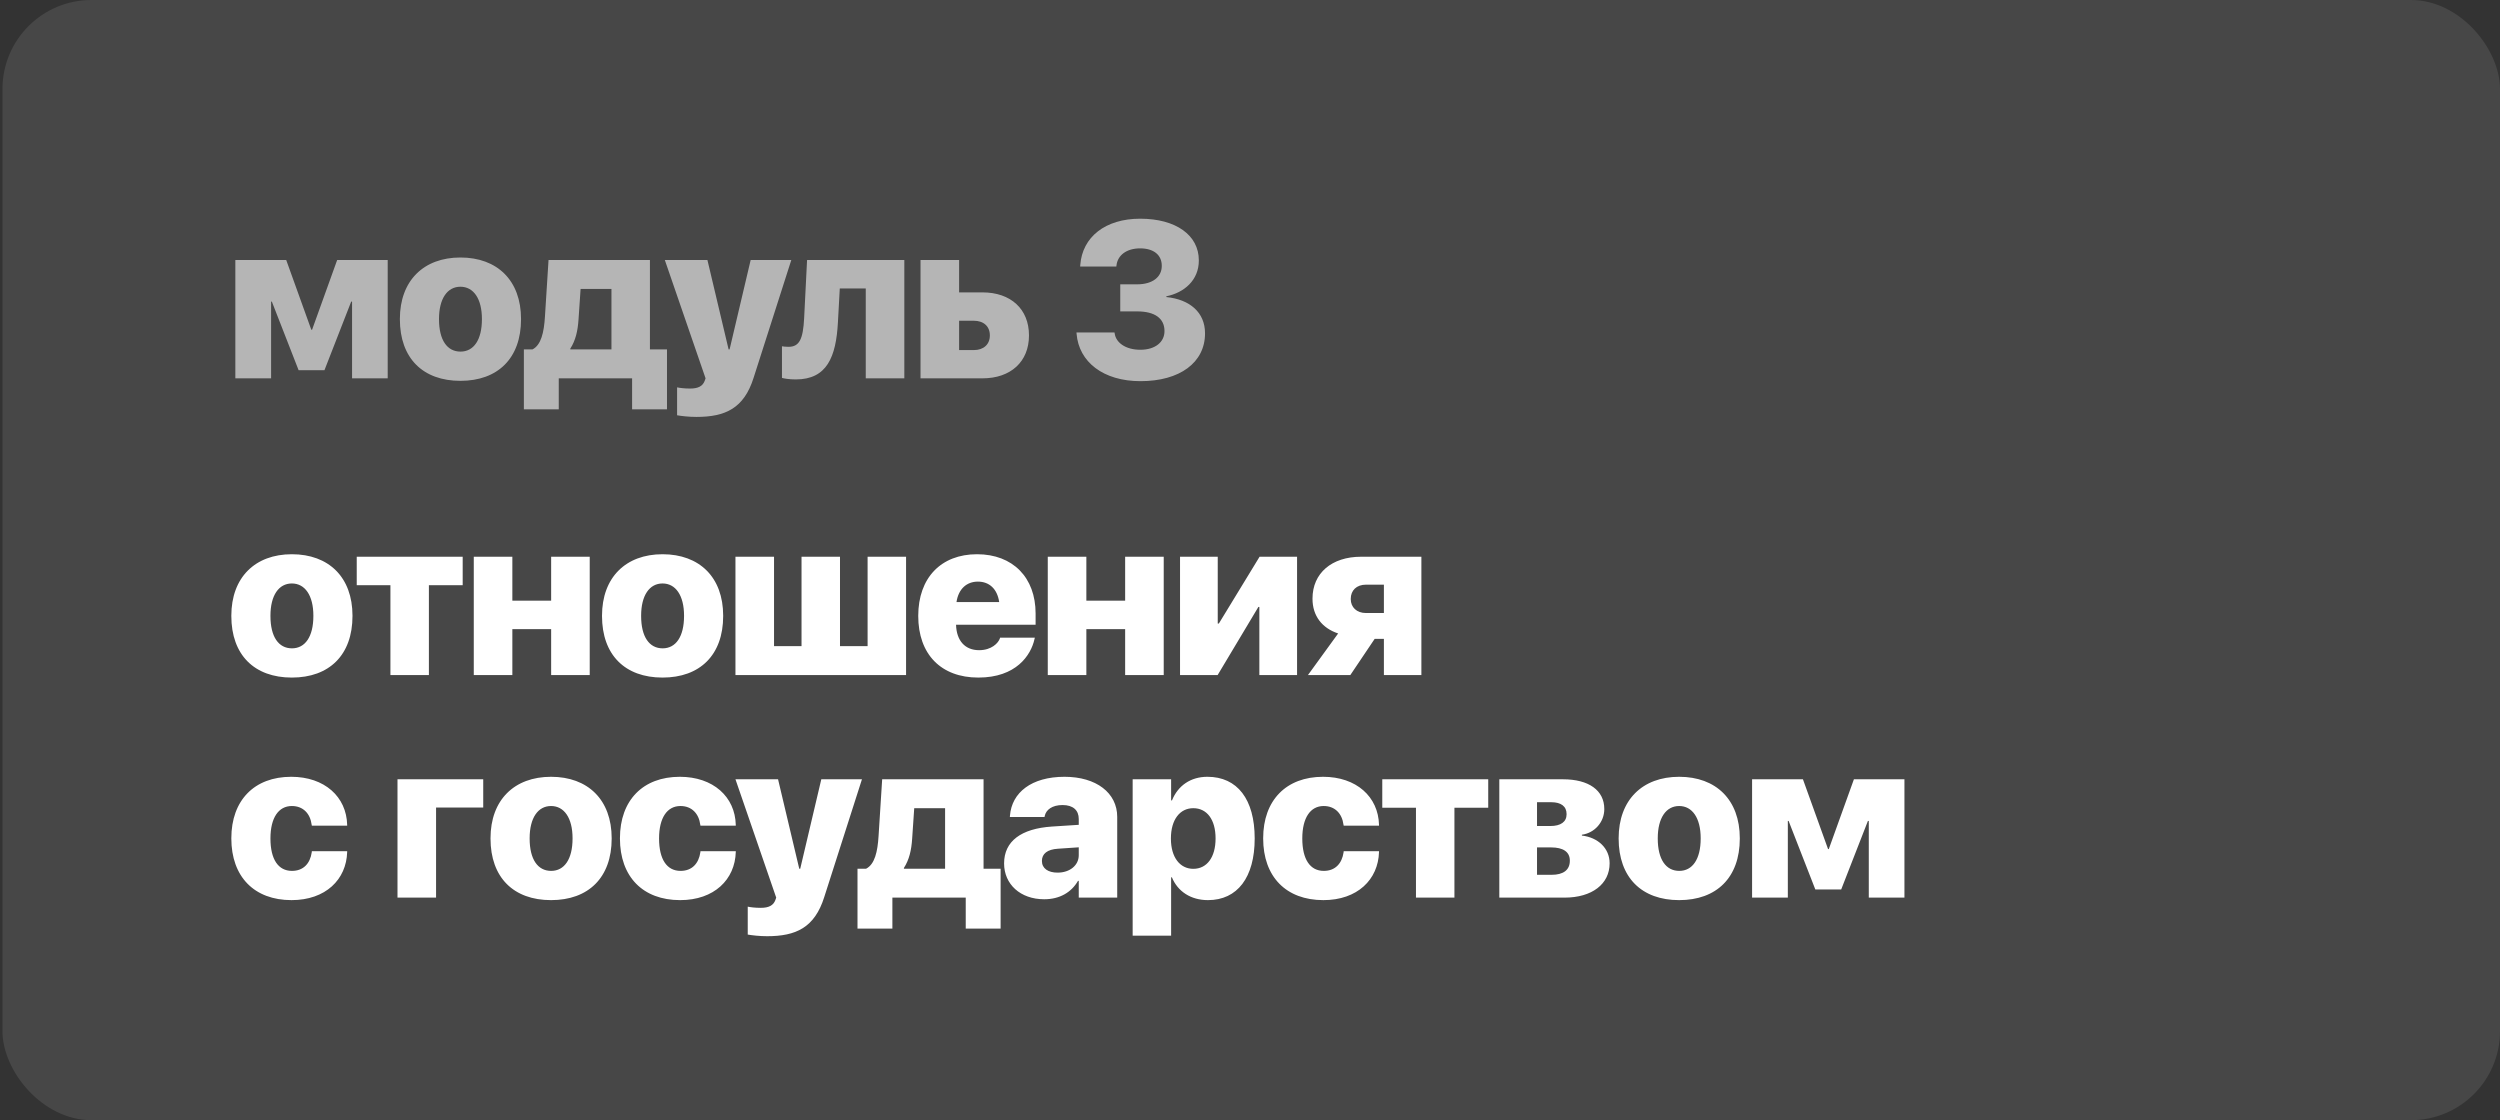 <?xml version="1.0" encoding="UTF-8"?> <svg xmlns="http://www.w3.org/2000/svg" width="337" height="151" viewBox="0 0 337 151" fill="none"><rect x="0" y="0" width="337" height="151" fill="#333333" stroke="none"/><rect x="0.333" width="336.667" height="151" rx="12" fill="white" fill-opacity="0.1"></rect><path d="M36.544 51H31.725V35.048H38.581L41.964 44.452H42.067L45.451 35.048H52.262V51H47.458V40.658H47.34L43.737 49.901H40.251L36.647 40.658H36.544V51ZM62.063 51.337C57.009 51.337 53.903 48.29 53.903 43.031V43.002C53.903 37.831 57.111 34.711 62.063 34.711C67.028 34.711 70.236 37.802 70.236 43.002V43.031C70.236 48.305 67.102 51.337 62.063 51.337ZM62.077 47.397C63.85 47.397 64.963 45.829 64.963 43.031V43.002C64.963 40.248 63.82 38.651 62.063 38.651C60.305 38.651 59.177 40.248 59.177 43.002V43.031C59.177 45.844 60.276 47.397 62.077 47.397ZM75.32 55.175H70.618V47.103H71.775C72.947 46.503 73.328 44.818 73.46 42.665L73.943 35.048H87.61V47.103H89.91V55.175H85.208V51H75.32V55.175ZM82.424 47.103V38.944H78.264L77.986 43.046C77.883 44.613 77.591 45.888 76.873 47.001V47.103H82.424ZM93.88 56.2C92.869 56.2 91.859 56.083 91.273 55.98V52.216C91.61 52.289 92.225 52.377 93.031 52.377C94.129 52.377 94.73 52.04 94.993 51.337L95.111 51L89.618 35.048H95.36L98.216 47.103H98.348L101.19 35.048H106.668L101.585 50.927C100.282 55.058 97.762 56.2 93.88 56.2ZM112.953 43.427C112.704 48.144 111.459 51.147 107.269 51.147C106.332 51.147 105.673 51.015 105.409 50.941V46.679C105.585 46.708 105.892 46.752 106.288 46.752C107.753 46.752 108.251 45.727 108.397 42.914L108.793 35.048H121.903V51H116.703V38.886H113.202L112.953 43.427ZM124.086 51V35.048H129.287V39.413H132.436C136.259 39.413 138.706 41.669 138.706 45.199V45.228C138.706 48.744 136.259 51 132.436 51H124.086ZM131.279 43.236H129.287V47.191H131.279C132.597 47.191 133.432 46.415 133.432 45.228V45.199C133.432 43.998 132.597 43.236 131.279 43.236ZM153.736 51.381C148.741 51.381 145.43 48.803 145.123 44.994L145.108 44.818H150.235L150.264 44.98C150.44 46.181 151.715 47.148 153.721 47.148C155.728 47.148 156.973 46.107 156.973 44.643V44.613C156.973 42.914 155.655 41.977 153.311 41.977H151.011V38.329H153.282C155.347 38.329 156.607 37.348 156.607 35.853V35.824C156.607 34.374 155.523 33.48 153.692 33.48C151.846 33.48 150.645 34.418 150.499 35.795L150.484 35.927H145.606L145.621 35.722C145.899 31.942 149.005 29.481 153.692 29.481C158.526 29.481 161.602 31.708 161.602 35.092V35.121C161.602 37.773 159.625 39.457 157.222 39.94V40.043C160.401 40.365 162.437 42.123 162.437 44.921V44.95C162.437 48.861 159.053 51.381 153.736 51.381Z" fill="white" fill-opacity="0.6"></path><path d="M39.342 91.337C34.289 91.337 31.183 88.29 31.183 83.031V83.002C31.183 77.831 34.391 74.711 39.342 74.711C44.308 74.711 47.516 77.802 47.516 83.002V83.031C47.516 88.305 44.381 91.337 39.342 91.337ZM39.357 87.397C41.129 87.397 42.243 85.829 42.243 83.031V83.002C42.243 80.248 41.1 78.651 39.342 78.651C37.584 78.651 36.456 80.248 36.456 83.002V83.031C36.456 85.844 37.555 87.397 39.357 87.397ZM62.37 75.048V78.886H57.815V91H52.629V78.886H48.088V75.048H62.37ZM74.295 91V84.804H69.065V91H63.865V75.048H69.065V80.966H74.295V75.048H79.495V91H74.295ZM89.31 91.337C84.256 91.337 81.151 88.29 81.151 83.031V83.002C81.151 77.831 84.359 74.711 89.31 74.711C94.276 74.711 97.484 77.802 97.484 83.002V83.031C97.484 88.305 94.349 91.337 89.31 91.337ZM89.325 87.397C91.097 87.397 92.21 85.829 92.21 83.031V83.002C92.21 80.248 91.068 78.651 89.31 78.651C87.552 78.651 86.424 80.248 86.424 83.002V83.031C86.424 85.844 87.523 87.397 89.325 87.397ZM99.139 91V75.048H104.34V87.103H108.046V75.048H113.231V87.103H116.952V75.048H122.138V91H99.139ZM131.879 91.337C126.84 91.337 123.779 88.188 123.779 83.031V83.017C123.779 77.89 126.855 74.711 131.704 74.711C136.538 74.711 139.599 77.86 139.599 82.694V84.218H128.876C128.935 86.371 130.092 87.645 131.982 87.645C133.652 87.645 134.575 86.693 134.794 86.034L134.809 85.961H139.497L139.453 86.137C138.969 88.349 136.962 91.337 131.879 91.337ZM131.821 78.402C130.297 78.402 129.199 79.398 128.935 81.156H134.692C134.428 79.369 133.344 78.402 131.821 78.402ZM151.67 91V84.804H146.441V91H141.24V75.048H146.441V80.966H151.67V75.048H156.87V91H151.67ZM159.068 91V75.048H164.151V84.057H164.298L169.791 75.048H174.844V91H169.761V81.815H169.63L164.136 91H159.068ZM186.549 91V86.122H185.304L182.023 91H176.31L180.382 85.39C178.243 84.686 176.925 83.046 176.925 80.717V80.688C176.925 77.26 179.518 75.048 183.473 75.048H191.603V91H186.549ZM184.132 82.636H186.549V78.812H184.132C182.858 78.812 182.081 79.589 182.081 80.731V80.761C182.081 81.845 182.872 82.636 184.132 82.636ZM39.298 121.337C34.274 121.337 31.183 118.188 31.183 113.017V113.002C31.183 107.86 34.303 104.711 39.254 104.711C43.752 104.711 46.71 107.406 46.798 111.2V111.303H42.038L42.008 111.156C41.818 109.677 40.866 108.651 39.342 108.651C37.541 108.651 36.456 110.248 36.456 113.017V113.031C36.456 115.844 37.511 117.396 39.357 117.396C40.88 117.396 41.803 116.415 42.023 114.892L42.038 114.745H46.798V114.848C46.696 118.554 43.898 121.337 39.298 121.337ZM65.139 108.856H58.782V121H53.582V105.048H65.139V108.856ZM74.281 121.337C69.227 121.337 66.121 118.29 66.121 113.031V113.002C66.121 107.831 69.329 104.711 74.281 104.711C79.246 104.711 82.454 107.802 82.454 113.002V113.031C82.454 118.305 79.32 121.337 74.281 121.337ZM74.295 117.396C76.068 117.396 77.181 115.829 77.181 113.031V113.002C77.181 110.248 76.038 108.651 74.281 108.651C72.523 108.651 71.395 110.248 71.395 113.002V113.031C71.395 115.844 72.493 117.396 74.295 117.396ZM91.683 121.337C86.659 121.337 83.568 118.188 83.568 113.017V113.002C83.568 107.86 86.688 104.711 91.639 104.711C96.137 104.711 99.096 107.406 99.183 111.2V111.303H94.423L94.394 111.156C94.203 109.677 93.251 108.651 91.727 108.651C89.926 108.651 88.842 110.248 88.842 113.017V113.031C88.842 115.844 89.896 117.396 91.742 117.396C93.266 117.396 94.188 116.415 94.408 114.892L94.423 114.745H99.183V114.848C99.081 118.554 96.283 121.337 91.683 121.337ZM103.403 126.2C102.392 126.2 101.381 126.083 100.795 125.98V122.216C101.132 122.289 101.748 122.377 102.553 122.377C103.652 122.377 104.252 122.04 104.516 121.337L104.633 121L99.14 105.048H104.882L107.739 117.104H107.871L110.712 105.048H116.191L111.108 120.927C109.804 125.058 107.285 126.2 103.403 126.2ZM120.293 125.175H115.591V117.104H116.748C117.92 116.503 118.301 114.818 118.433 112.665L118.916 105.048H132.583V117.104H134.883V125.175H130.181V121H120.293V125.175ZM127.398 117.104V108.944H123.237L122.959 113.046C122.857 114.613 122.564 115.888 121.846 117.001V117.104H127.398ZM140.758 121.22C137.535 121.22 135.352 119.184 135.352 116.4V116.386C135.352 113.383 137.667 111.698 141.783 111.42L145.416 111.186V110.395C145.416 109.237 144.669 108.52 143.233 108.52C141.827 108.52 141.007 109.164 140.831 109.984L140.801 110.131H136.129L136.143 109.94C136.392 106.835 139.044 104.711 143.497 104.711C147.774 104.711 150.601 106.879 150.601 110.116V121H145.416V118.744H145.313C144.405 120.312 142.823 121.22 140.758 121.22ZM140.45 116.063C140.45 117.06 141.285 117.631 142.559 117.631C144.229 117.631 145.416 116.635 145.416 115.287V114.218L142.618 114.408C141.168 114.496 140.45 115.097 140.45 116.049V116.063ZM152.682 126.127V105.048H157.867V107.89H157.985C158.79 105.897 160.504 104.711 162.76 104.711C166.788 104.711 169.132 107.743 169.132 113.017V113.031C169.132 118.275 166.803 121.337 162.833 121.337C160.533 121.337 158.761 120.18 157.97 118.261H157.867V126.127H152.682ZM160.856 117.118C162.701 117.118 163.859 115.551 163.859 113.031V113.017C163.859 110.468 162.687 108.944 160.856 108.944C159.054 108.944 157.838 110.482 157.838 113.031V113.046C157.838 115.565 159.054 117.118 160.856 117.118ZM178.391 121.337C173.366 121.337 170.275 118.188 170.275 113.017V113.002C170.275 107.86 173.395 104.711 178.347 104.711C182.844 104.711 185.803 107.406 185.891 111.2V111.303H181.13L181.1 111.156C180.91 109.677 179.958 108.651 178.434 108.651C176.633 108.651 175.549 110.248 175.549 113.017V113.031C175.549 115.844 176.603 117.396 178.449 117.396C179.973 117.396 180.895 116.415 181.115 114.892L181.13 114.745H185.891V114.848C185.788 118.554 182.99 121.337 178.391 121.337ZM200.613 105.048V108.886H196.057V121H190.872V108.886H186.331V105.048H200.613ZM202.108 121V105.048H210.691C214.178 105.048 216.258 106.542 216.258 109.047V109.076C216.258 110.805 214.969 112.284 213.24 112.519V112.636C215.423 112.885 216.976 114.364 216.976 116.356V116.386C216.976 119.154 214.617 121 210.897 121H202.108ZM207.191 111.347H208.992C210.384 111.347 211.175 110.79 211.175 109.765V109.735C211.175 108.695 210.428 108.139 209.124 108.139H207.191V111.347ZM207.191 117.924H209.153C210.735 117.924 211.614 117.279 211.614 116.034V116.005C211.614 114.818 210.691 114.232 209.095 114.232H207.191V117.924ZM226.351 121.337C221.298 121.337 218.192 118.29 218.192 113.031V113.002C218.192 107.831 221.4 104.711 226.351 104.711C231.317 104.711 234.525 107.802 234.525 113.002V113.031C234.525 118.305 231.39 121.337 226.351 121.337ZM226.366 117.396C228.138 117.396 229.252 115.829 229.252 113.031V113.002C229.252 110.248 228.109 108.651 226.351 108.651C224.593 108.651 223.466 110.248 223.466 113.002V113.031C223.466 115.844 224.564 117.396 226.366 117.396ZM241 121H236.181V105.048H243.036L246.42 114.452H246.523L249.907 105.048H256.718V121H251.913V110.658H251.796L248.193 119.901H244.706L241.103 110.658H241V121Z" fill="white"></path></svg> 